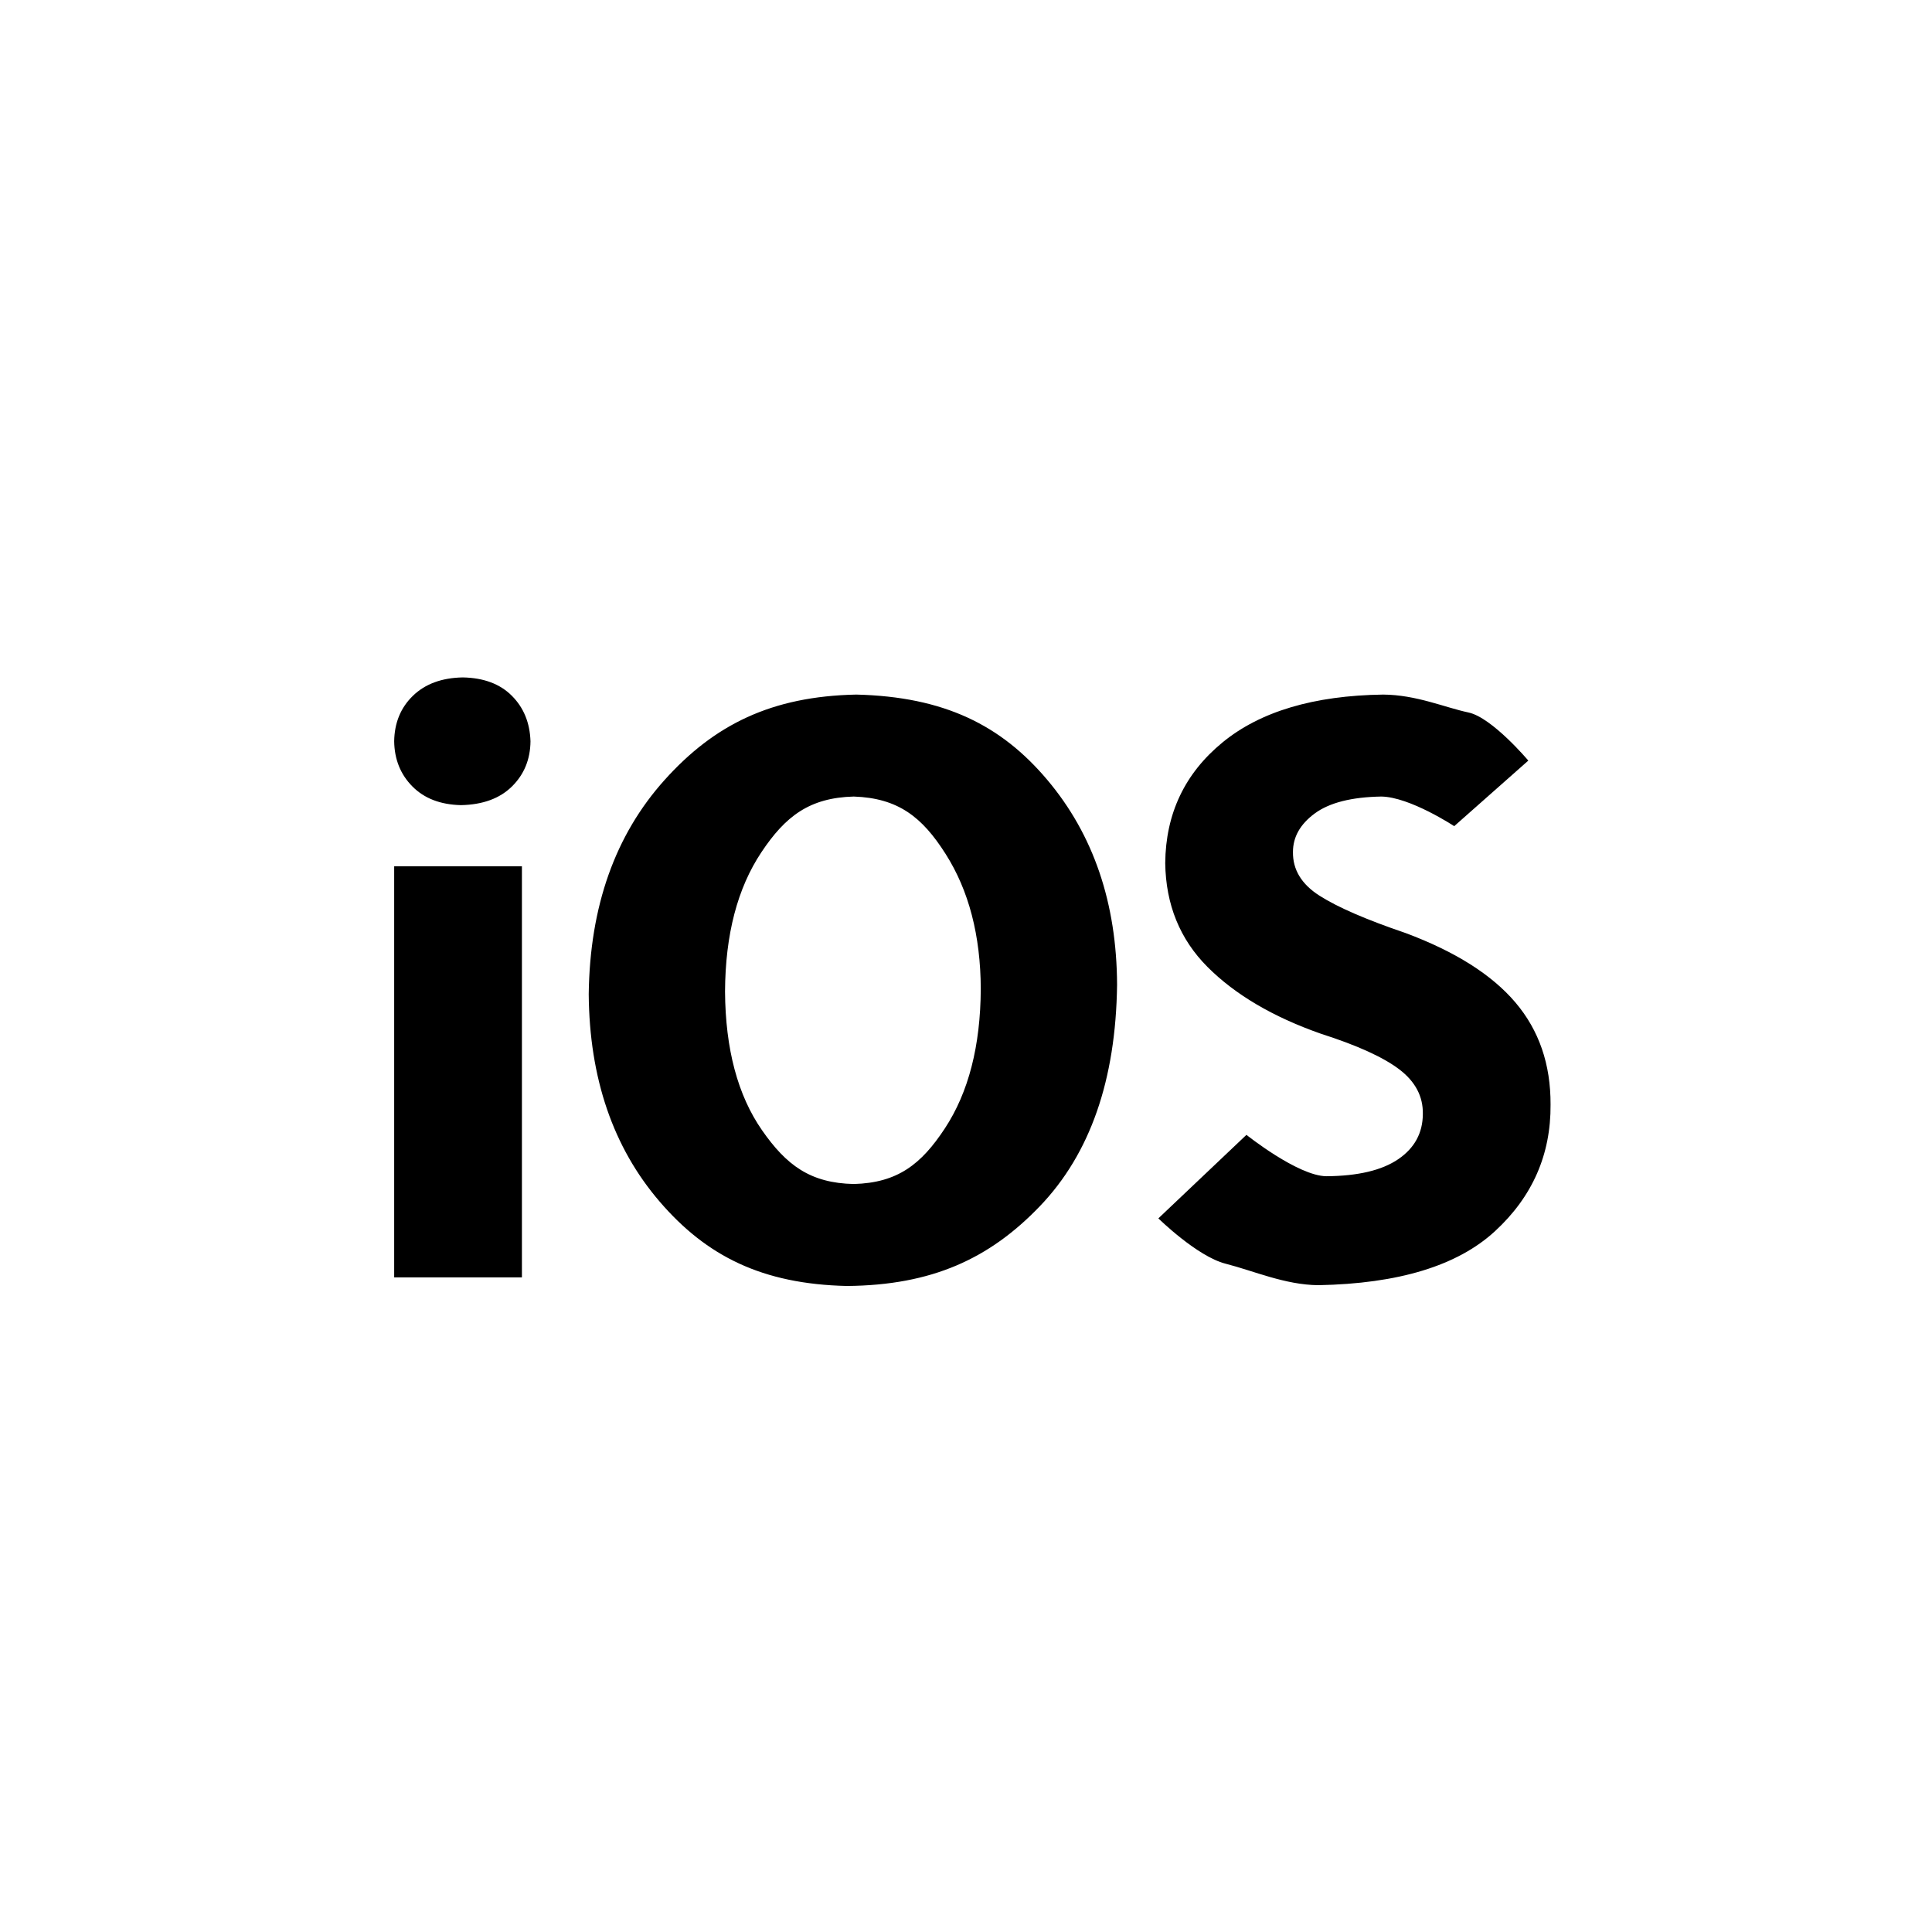 <?xml version="1.0" encoding="utf-8"?>
<!DOCTYPE svg PUBLIC "-//W3C//DTD SVG 1.1//EN" "http://www.w3.org/Graphics/SVG/1.1/DTD/svg11.dtd">

<svg width="800px" height="800px" viewBox="0 0 76 76" xmlns="http://www.w3.org/2000/svg" xmlns:xlink="http://www.w3.org/1999/xlink" version="1.1" baseProfile="full" enable-background="new 0 0 76.00 76.00" xml:space="preserve">
	<path fill="#000000" fill-opacity="1" stroke-width="0.2" stroke-linejoin="round" d="M 20.531,50.25L 15.506,50.25L 15.506,34.079L 20.531,34.079L 20.531,50.25 Z M 18.204,26.648C 19.027,26.663 19.671,26.904 20.136,27.371C 20.601,27.837 20.845,28.433 20.868,29.16C 20.861,29.872 20.618,30.464 20.14,30.936C 19.662,31.409 18.994,31.654 18.137,31.672C 17.328,31.654 16.69,31.409 16.222,30.936C 15.755,30.464 15.516,29.872 15.506,29.16C 15.517,28.433 15.762,27.837 16.243,27.371C 16.724,26.904 17.378,26.663 18.204,26.648 Z M 33.684,27.323C 37.143,27.407 39.384,28.526 41.2,30.681C 43.015,32.835 43.929,35.521 43.943,38.737C 43.895,42.485 42.883,45.389 40.904,47.451C 38.925,49.513 36.661,50.559 33.318,50.587C 29.98,50.513 27.788,49.408 25.952,47.271C 24.116,45.135 23.185,42.413 23.159,39.106C 23.202,35.654 24.198,32.844 26.148,30.677C 28.097,28.509 30.345,27.391 33.684,27.323 Z M 33.584,31.334C 31.842,31.38 30.895,32.109 29.952,33.524C 29.009,34.938 28.532,36.765 28.521,39.005C 28.536,41.27 29.022,43.089 29.977,44.462C 30.933,45.834 31.871,46.539 33.584,46.576C 35.309,46.531 36.24,45.801 37.17,44.386C 38.1,42.971 38.57,41.144 38.581,38.905C 38.574,36.801 38.112,35.028 37.195,33.587C 36.278,32.145 35.338,31.394 33.584,31.334 Z M 45.567,47.928L 49.032,44.642C 49.032,44.642 51.051,46.256 52.175,46.27C 53.419,46.261 54.363,46.037 55.004,45.599C 55.646,45.161 55.968,44.568 55.971,43.82C 55.983,43.131 55.675,42.546 55.044,42.066C 54.414,41.587 53.386,41.12 51.962,40.665C 50.077,40.004 48.59,39.128 47.502,38.039C 46.415,36.95 45.86,35.587 45.837,33.953C 45.855,32.007 46.606,30.425 48.088,29.207C 49.571,27.989 51.678,27.361 54.41,27.323C 55.718,27.332 56.836,27.831 57.765,28.027C 58.694,28.224 60.12,29.92 60.12,29.92L 57.205,32.499C 57.205,32.499 55.465,31.352 54.339,31.334C 53.17,31.354 52.297,31.575 51.722,31.997C 51.147,32.42 50.861,32.926 50.862,33.516C 50.852,34.211 51.2,34.785 51.909,35.236C 52.617,35.688 53.746,36.178 55.297,36.705C 57.247,37.433 58.687,38.343 59.614,39.436C 60.542,40.529 61.002,41.867 60.995,43.451C 61.011,45.415 60.282,47.076 58.807,48.434C 57.333,49.791 55.015,50.498 51.855,50.556C 50.541,50.541 49.326,49.995 48.209,49.71C 47.092,49.425 45.567,47.928 45.567,47.928 Z "/>
</svg>